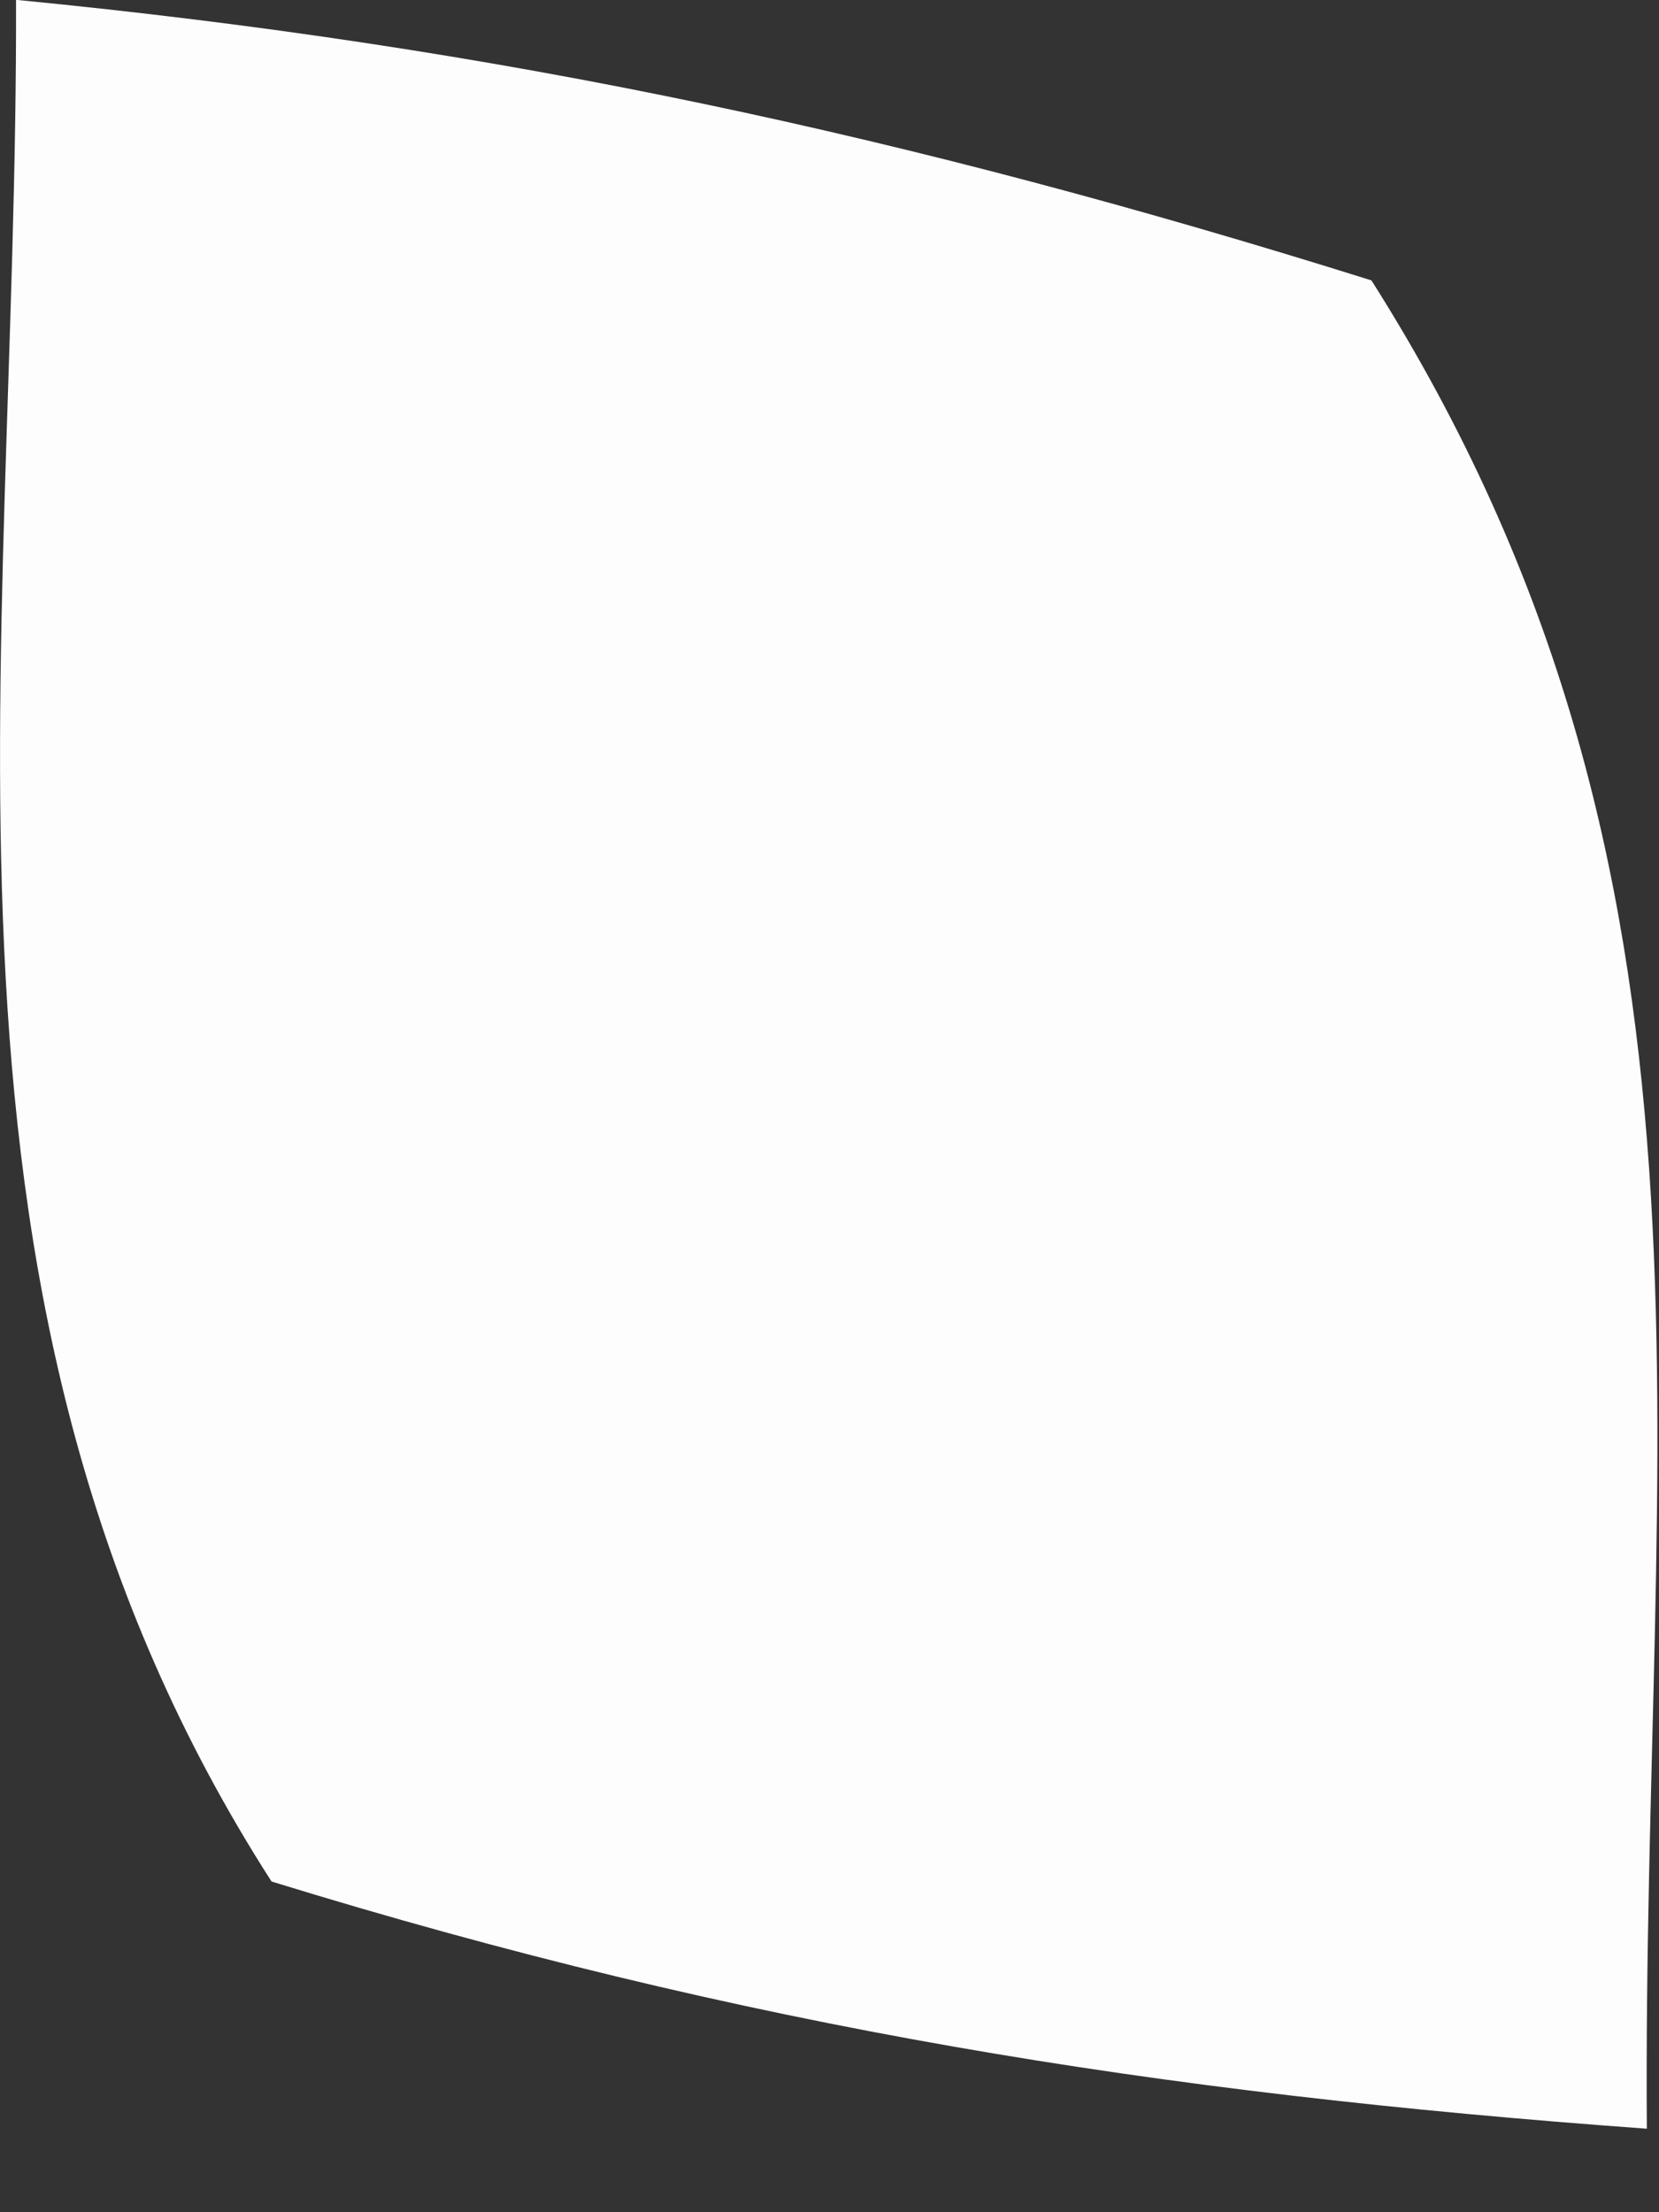 <?xml version="1.0" encoding="utf-8"?>
<svg xmlns="http://www.w3.org/2000/svg" fill="none" height="100%" overflow="visible" preserveAspectRatio="none" style="display: block;" viewBox="0 0 3 4" width="100%">
<rect x="0" y="0" width="3" height="4" fill="#333333" stroke="none"/>
<path d="M0.032 0C0.904 0.085 1.648 0.246 2.48 0.507C3.164 1.586 2.969 2.597 2.978 3.849C2.094 3.785 1.347 3.666 0.491 3.402C-0.178 2.36 0.032 1.221 0.029 0H0.032Z" fill="#FEFDFD" id="Vector"/>
</svg>